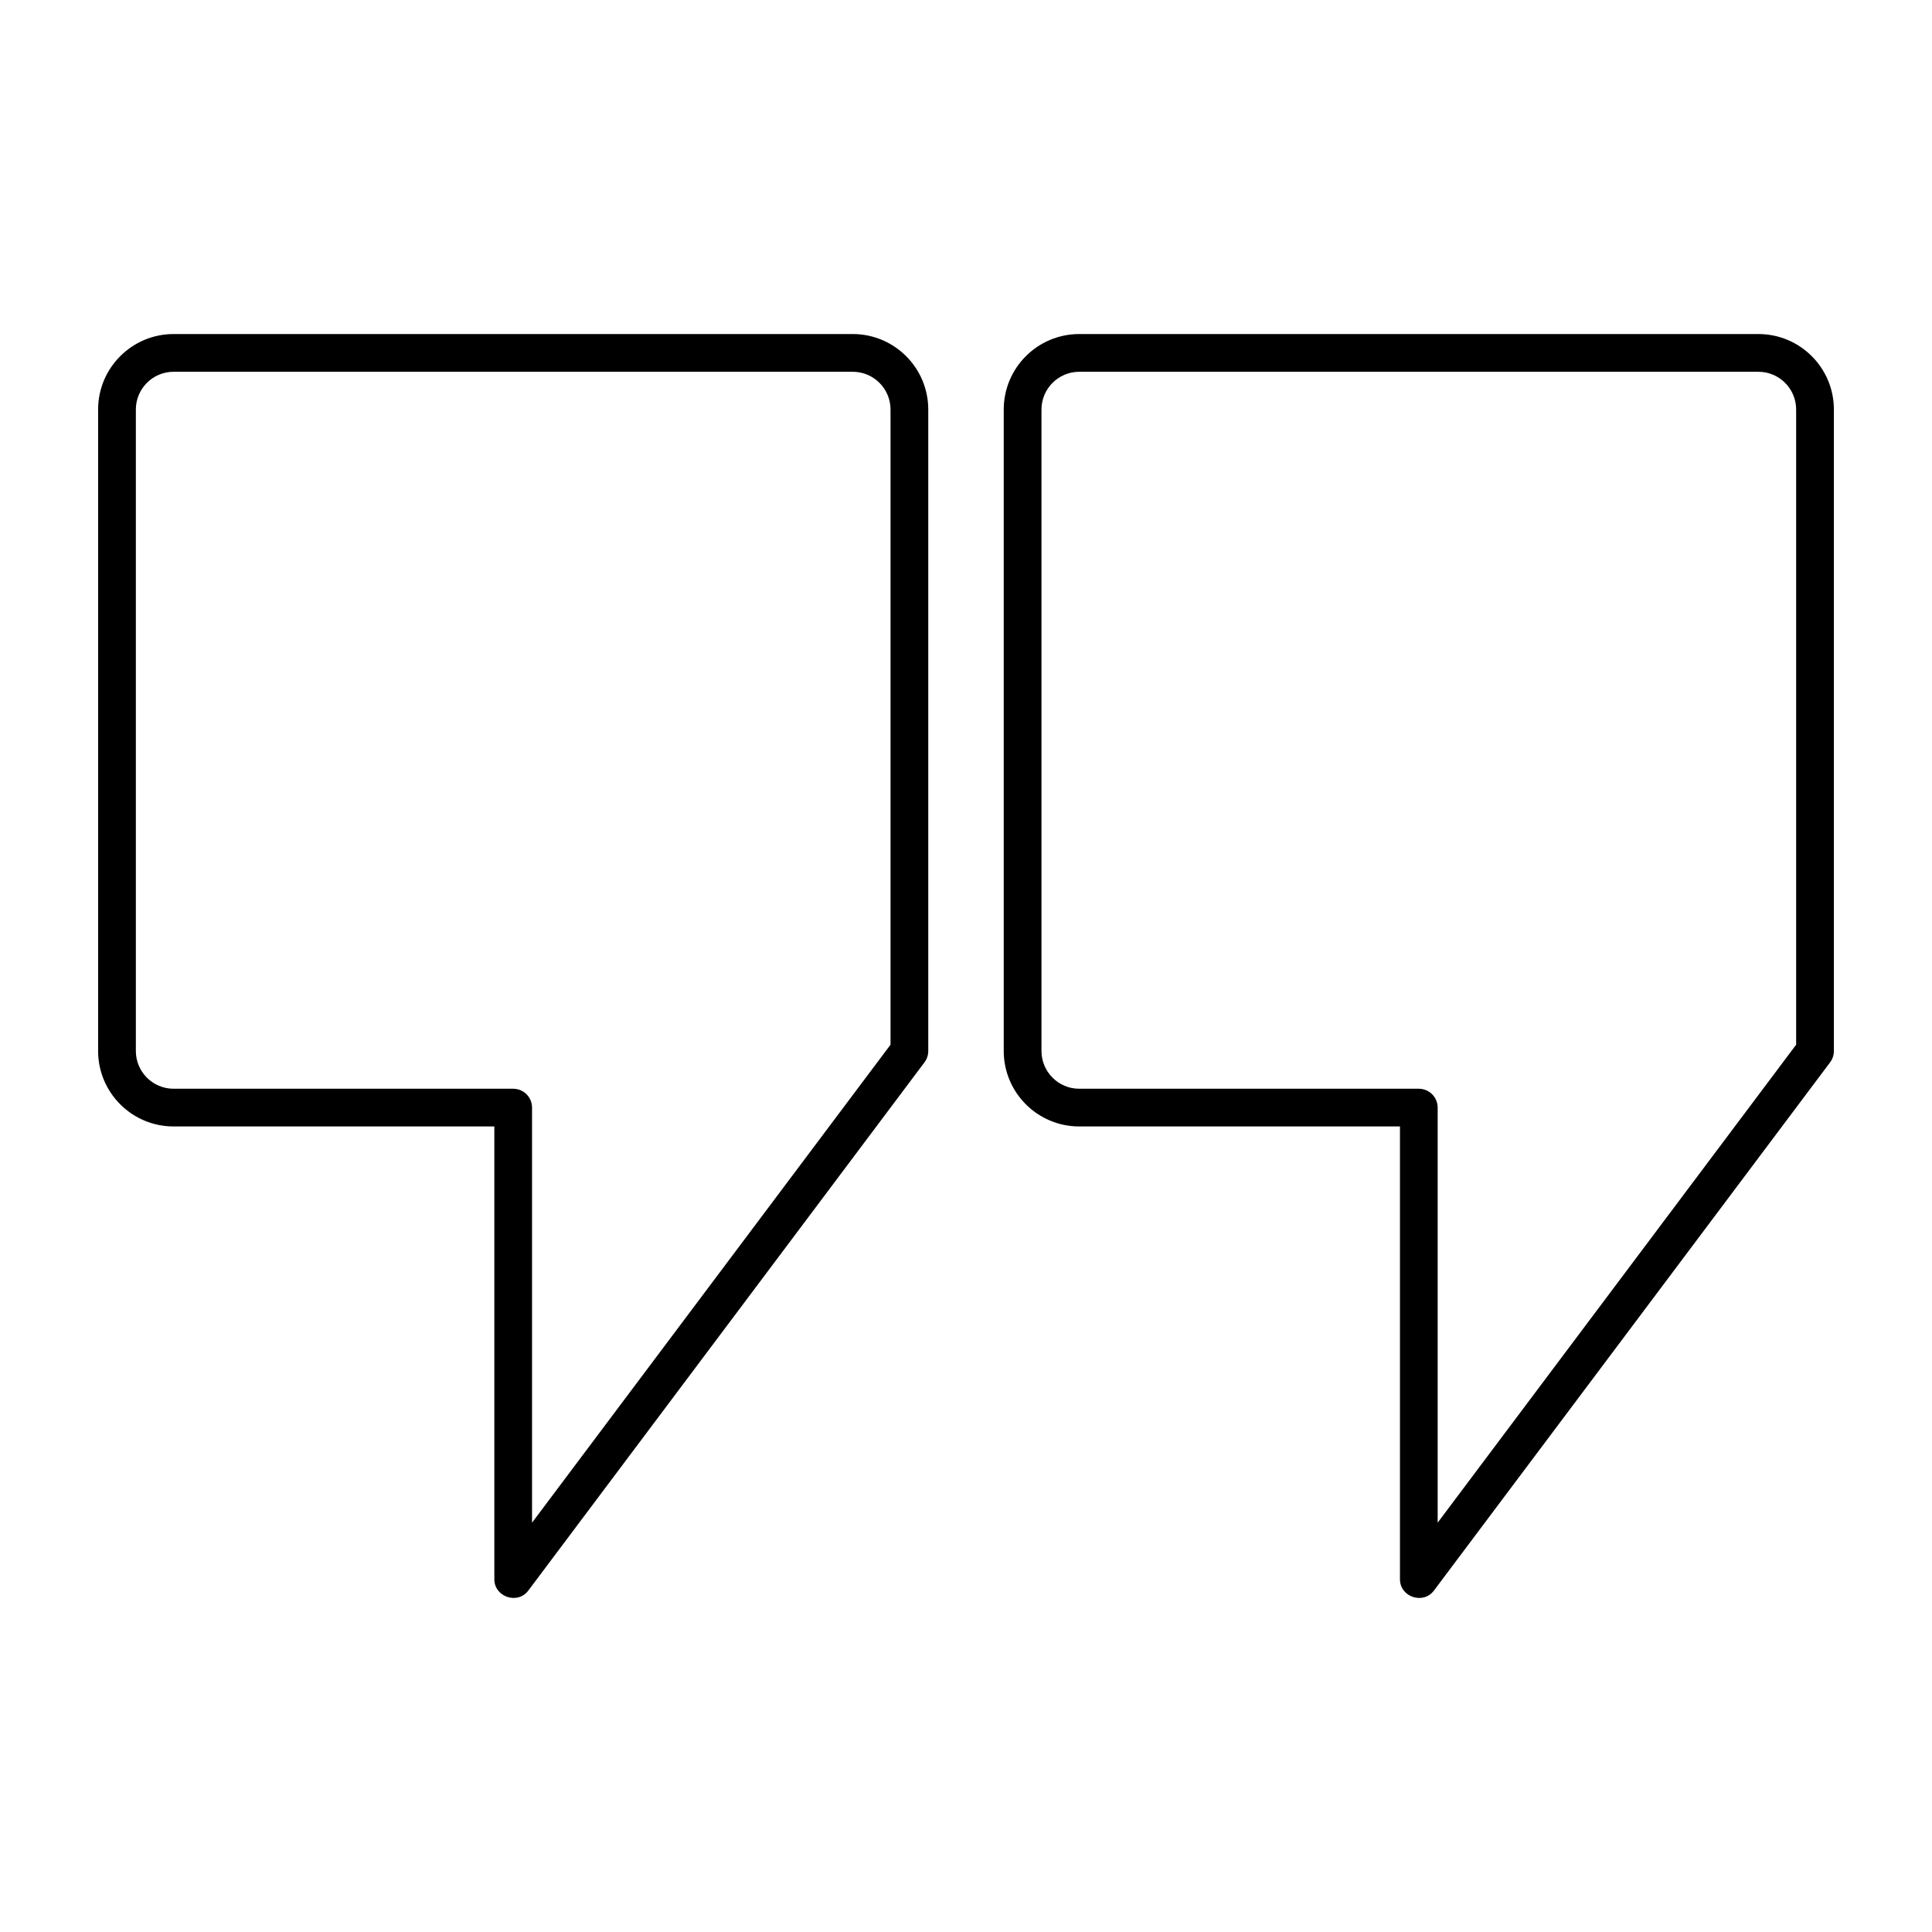 <svg width="60" height="60" viewBox="0 0 60 60" fill="none" xmlns="http://www.w3.org/2000/svg">
<g id="Icon">
<rect width="60" height="60" fill="white"/>
<path id="Vector" d="M54.609 10.374H33.516C32.223 10.374 31.172 11.425 31.172 12.718V32.64C31.172 33.932 32.223 34.983 33.516 34.983H43.477V49.046C43.477 49.597 44.2 49.839 44.531 49.398L56.836 32.991C56.912 32.89 56.953 32.766 56.953 32.64V12.718C56.953 11.425 55.902 10.374 54.609 10.374ZM55.781 32.444L44.648 47.288V34.398C44.648 34.074 44.386 33.812 44.062 33.812H33.516C32.87 33.812 32.344 33.286 32.344 32.64V12.718C32.344 12.072 32.87 11.546 33.516 11.546H54.609C55.255 11.546 55.781 12.072 55.781 12.718V32.444ZM26.484 10.374H5.391C4.098 10.374 3.047 11.425 3.047 12.718V32.64C3.047 33.932 4.098 34.983 5.391 34.983H15.352V49.046C15.352 49.594 16.075 49.84 16.406 49.398L28.711 32.991C28.787 32.89 28.828 32.766 28.828 32.64V12.718C28.828 11.425 27.777 10.374 26.484 10.374ZM27.656 32.444L16.523 47.288V34.398C16.523 34.074 16.261 33.812 15.938 33.812H5.391C4.744 33.812 4.219 33.286 4.219 32.64V12.718C4.219 12.072 4.744 11.546 5.391 11.546H26.484C27.131 11.546 27.656 12.072 27.656 12.718V32.444Z" fill="black"/>
</g>
</svg>
